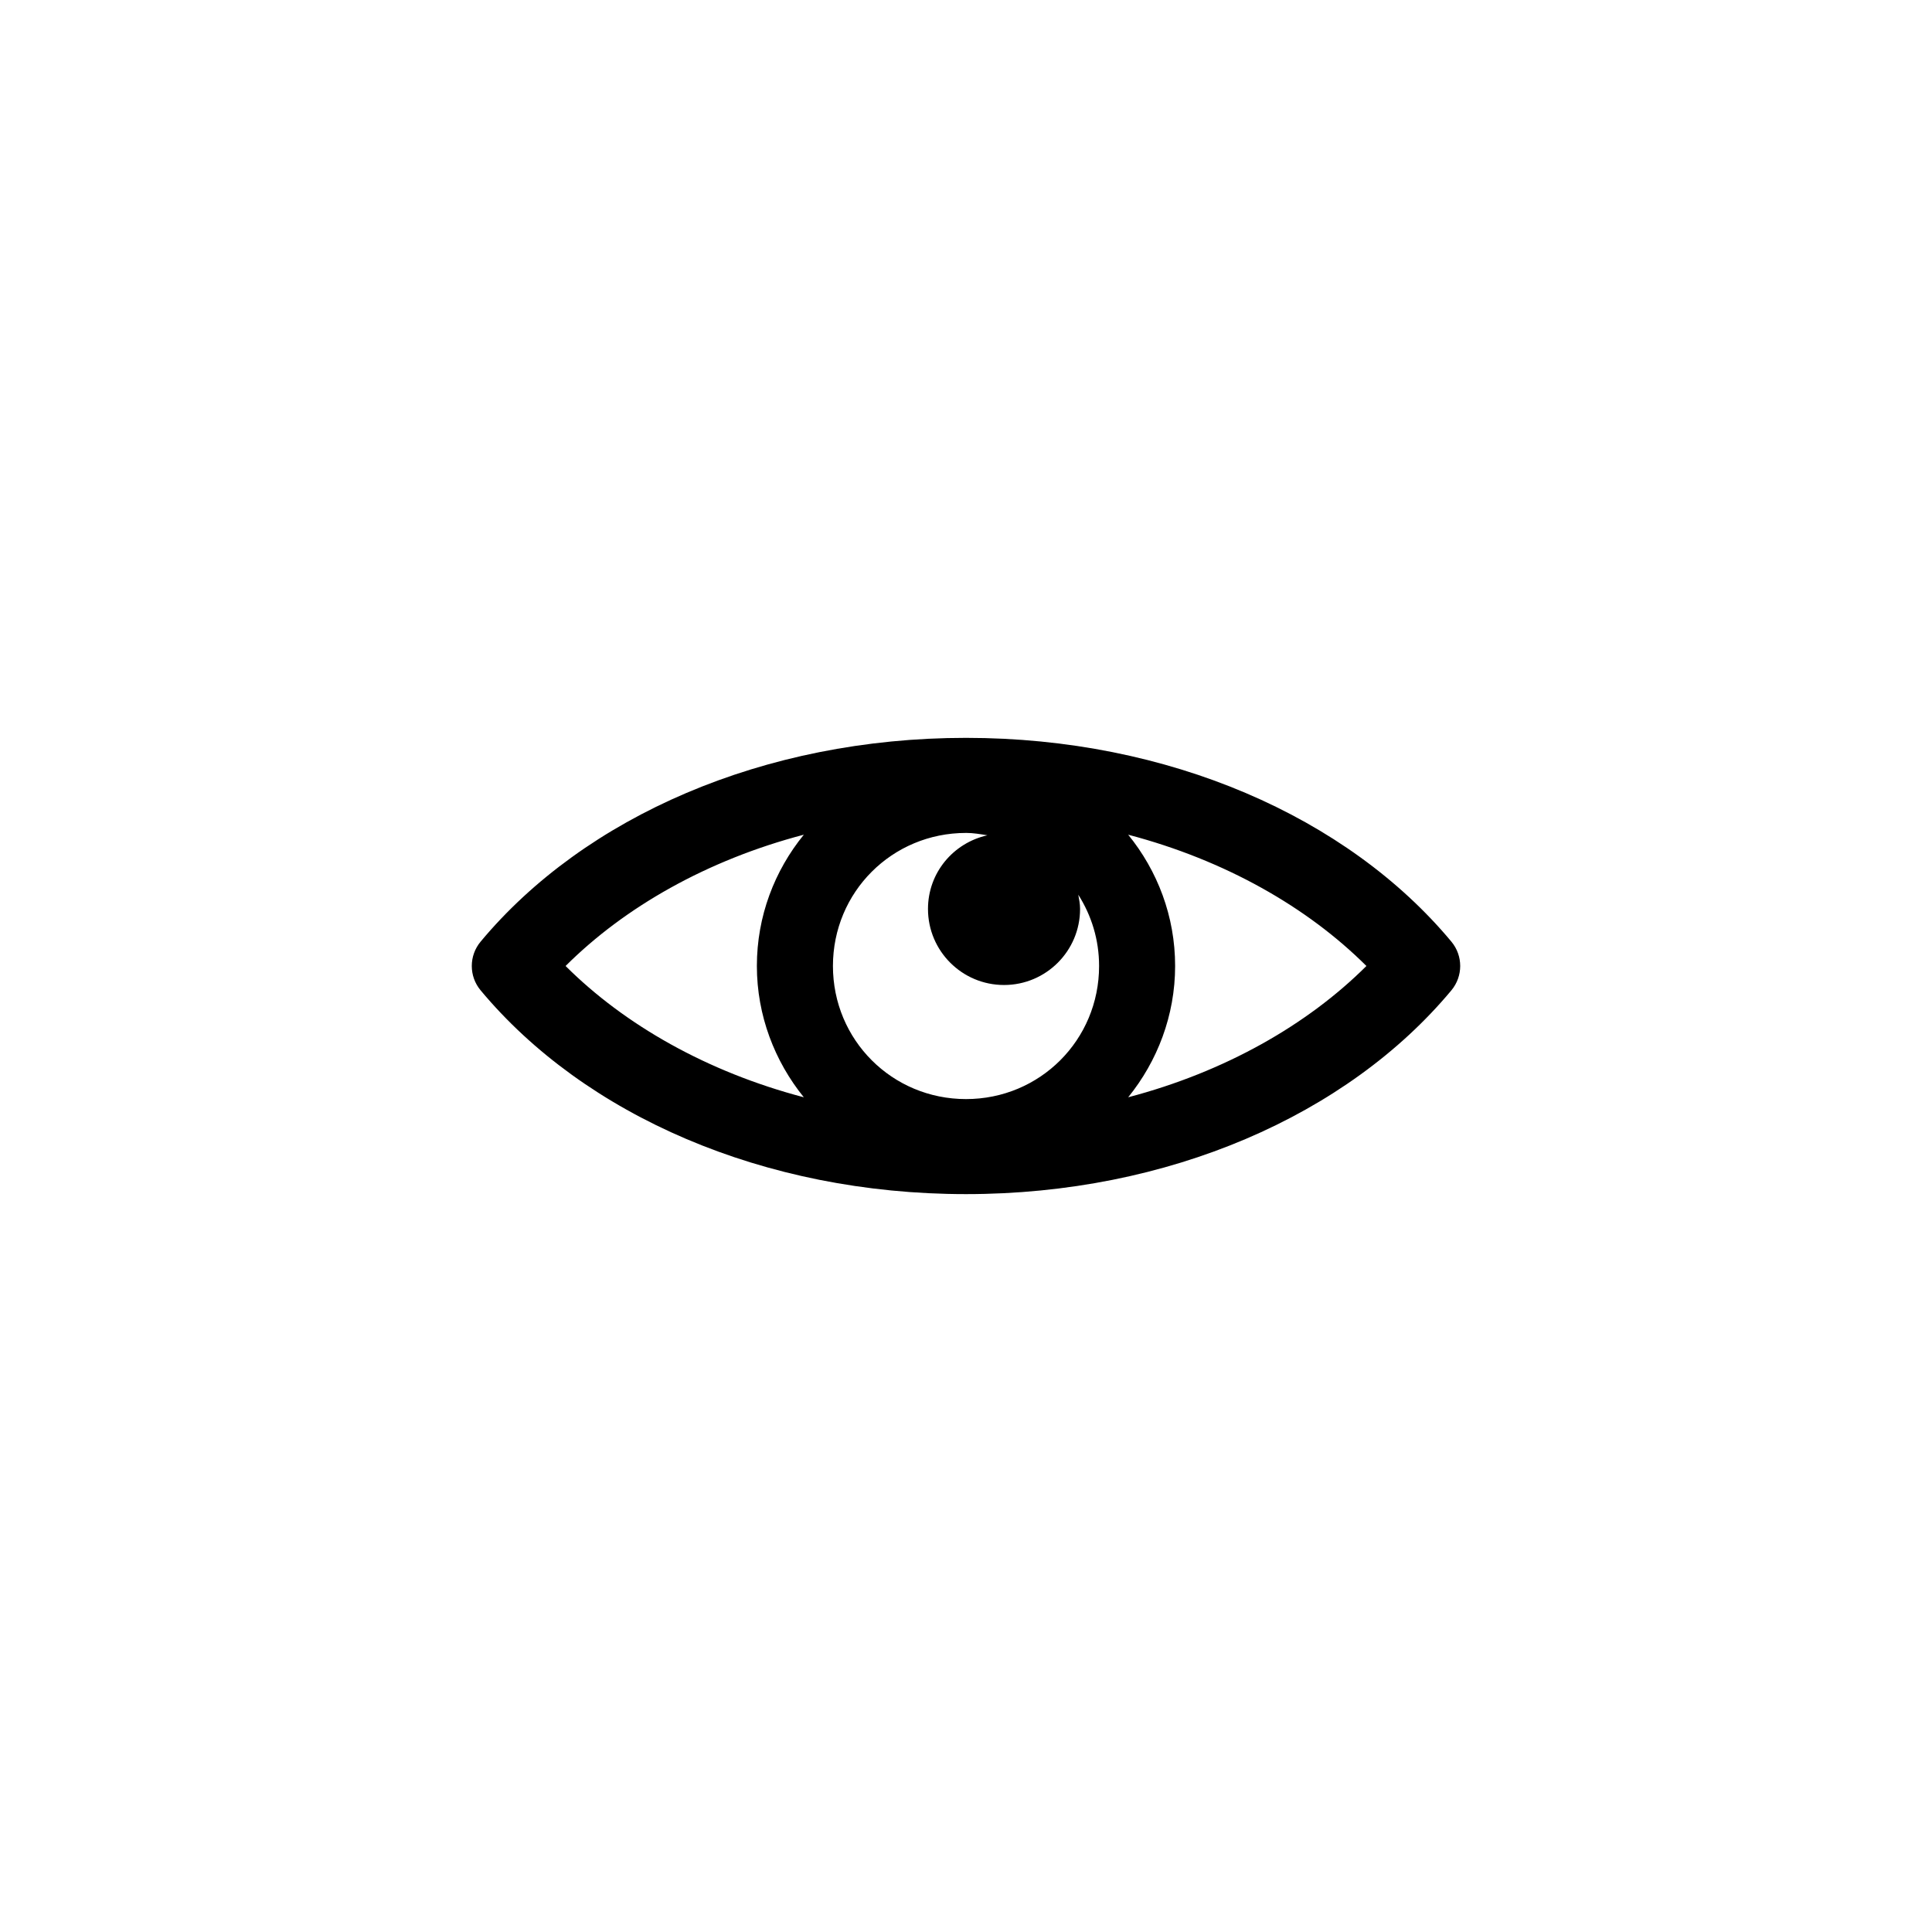 <?xml version="1.0" encoding="UTF-8"?>
<!-- The Best Svg Icon site in the world: iconSvg.co, Visit us! https://iconsvg.co -->
<svg fill="#000000" width="800px" height="800px" version="1.1" viewBox="144 144 512 512" xmlns="http://www.w3.org/2000/svg">
 <path d="m400 339.54c-53.656 0-101.09 20.949-128.63 54.004-3.121 3.738-3.121 9.168 0 12.906 27.539 33.055 74.973 54.004 128.63 54.004s101.09-20.945 128.63-54.004c3.117-3.738 3.117-9.168 0-12.906-27.539-33.059-74.973-54.004-128.63-54.004zm0 25.191c1.949 0 3.809 0.332 5.668 0.629-9.012 2.008-15.742 9.906-15.742 19.523 0 11.129 9.023 20.152 20.152 20.152s20.152-9.023 20.152-20.152c0-1.285-0.242-2.559-0.473-3.777 3.473 5.469 5.512 11.883 5.512 18.895 0 19.598-15.672 35.266-35.266 35.266-19.598 0-35.266-15.672-35.266-35.266 0-19.598 15.672-35.266 35.266-35.266zm-42.98 0.473c-7.758 9.535-12.441 21.609-12.441 34.793 0 13.137 4.731 25.27 12.438 34.793-25.652-6.742-47.5-19.203-63.133-34.793 15.641-15.594 37.473-28.055 63.133-34.793zm85.961 0c25.66 6.742 47.496 19.199 63.133 34.793-15.637 15.59-37.48 28.051-63.133 34.793 7.711-9.523 12.438-21.656 12.438-34.793 0-13.184-4.684-25.258-12.438-34.793z"/>
</svg>